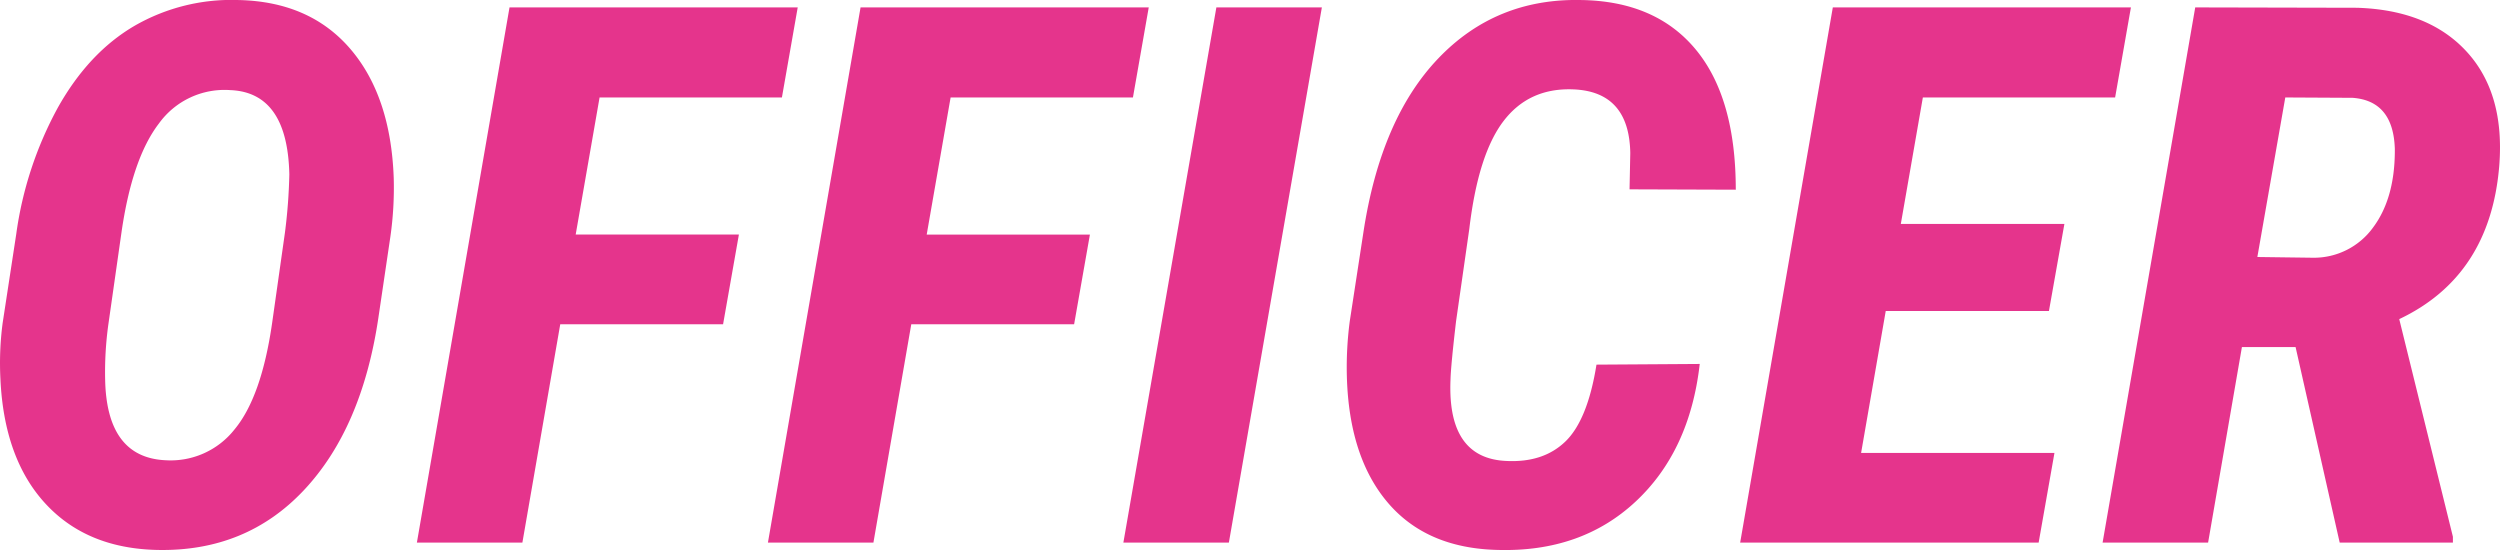 <svg xmlns="http://www.w3.org/2000/svg" width="544.633" height="119.829" viewBox="0 0 544.633 119.829">
  <path id="パス_228" data-name="パス 228" d="M41,1.6q-15.375-.32-24.384-10.09T6.807-35.635a66.741,66.741,0,0,1,.48-12.172L10.25-67.186A80.124,80.124,0,0,1,19.3-94.732q6.727-12.012,16.736-17.857A42.287,42.287,0,0,1,58.617-118.2q15.535.32,24.384,10.61T92.49-79.437a75.372,75.372,0,0,1-.721,12.732L89.127-48.848q-3.6,24.023-16.216,37.437T41,1.6ZM68.787-67.506a118.153,118.153,0,0,0,.961-12.732q-.4-17.857-12.893-18.338a17.608,17.608,0,0,0-15.5,7.247q-5.886,7.647-8.208,23.983l-2.8,19.619a75.916,75.916,0,0,0-.721,12.412q.4,16.816,13.213,17.377a17.714,17.714,0,0,0,14.975-6.727q5.846-7.047,8.168-23.062ZM164.24-47.566H128.766L120.518,0H97.535l20.18-116.594H180.5l-3.443,19.619H137.334l-5.205,29.869h35.555Zm76.475,0H205.24L196.992,0H174.01l20.18-116.594h62.781l-3.443,19.619H213.809L208.6-67.105h35.555ZM274.428,0H251.445l20.26-116.594h22.982Zm102.58-38.918q-2.162,18.979-13.974,29.989T333.125,1.6Q317.59,1.281,309.1-8.648T300.133-36.2a76.854,76.854,0,0,1,.641-12.092l2.963-19.3q3.764-24.744,16.3-37.877t31.11-12.732q16.256.24,24.984,10.771t8.729,30.55l-23.143-.08.16-7.928q-.24-13.453-12.572-13.854-9.529-.32-15.055,6.927t-7.447,23.5l-2.883,20.1q-1.121,9.609-1.2,12.572-.8,17.3,12.172,17.857,8.088.4,12.893-4.284t6.727-16.7Zm76.074-11.531H417.527l-5.365,30.91h42.121L450.84,0H385.816L406-116.594h64.943L467.5-96.975H425.615l-4.8,27.547h35.635ZM506.814-42.6H495.123L487.756,0H464.773l20.18-116.594,35.234.08q15.615.48,23.943,9.609T551.178-82q-2,23.943-21.781,33.313L541.088-1.281V0H516.424Zm-8.328-19.619,12.092.16a15.908,15.908,0,0,0,13.133-6.606q4.8-6.446,4.725-17.1-.32-10.49-9.209-11.131l-14.654-.08Z" transform="translate(-6.715 118.207)" fill="#e5348c" opacity="0.996"/>
</svg>
